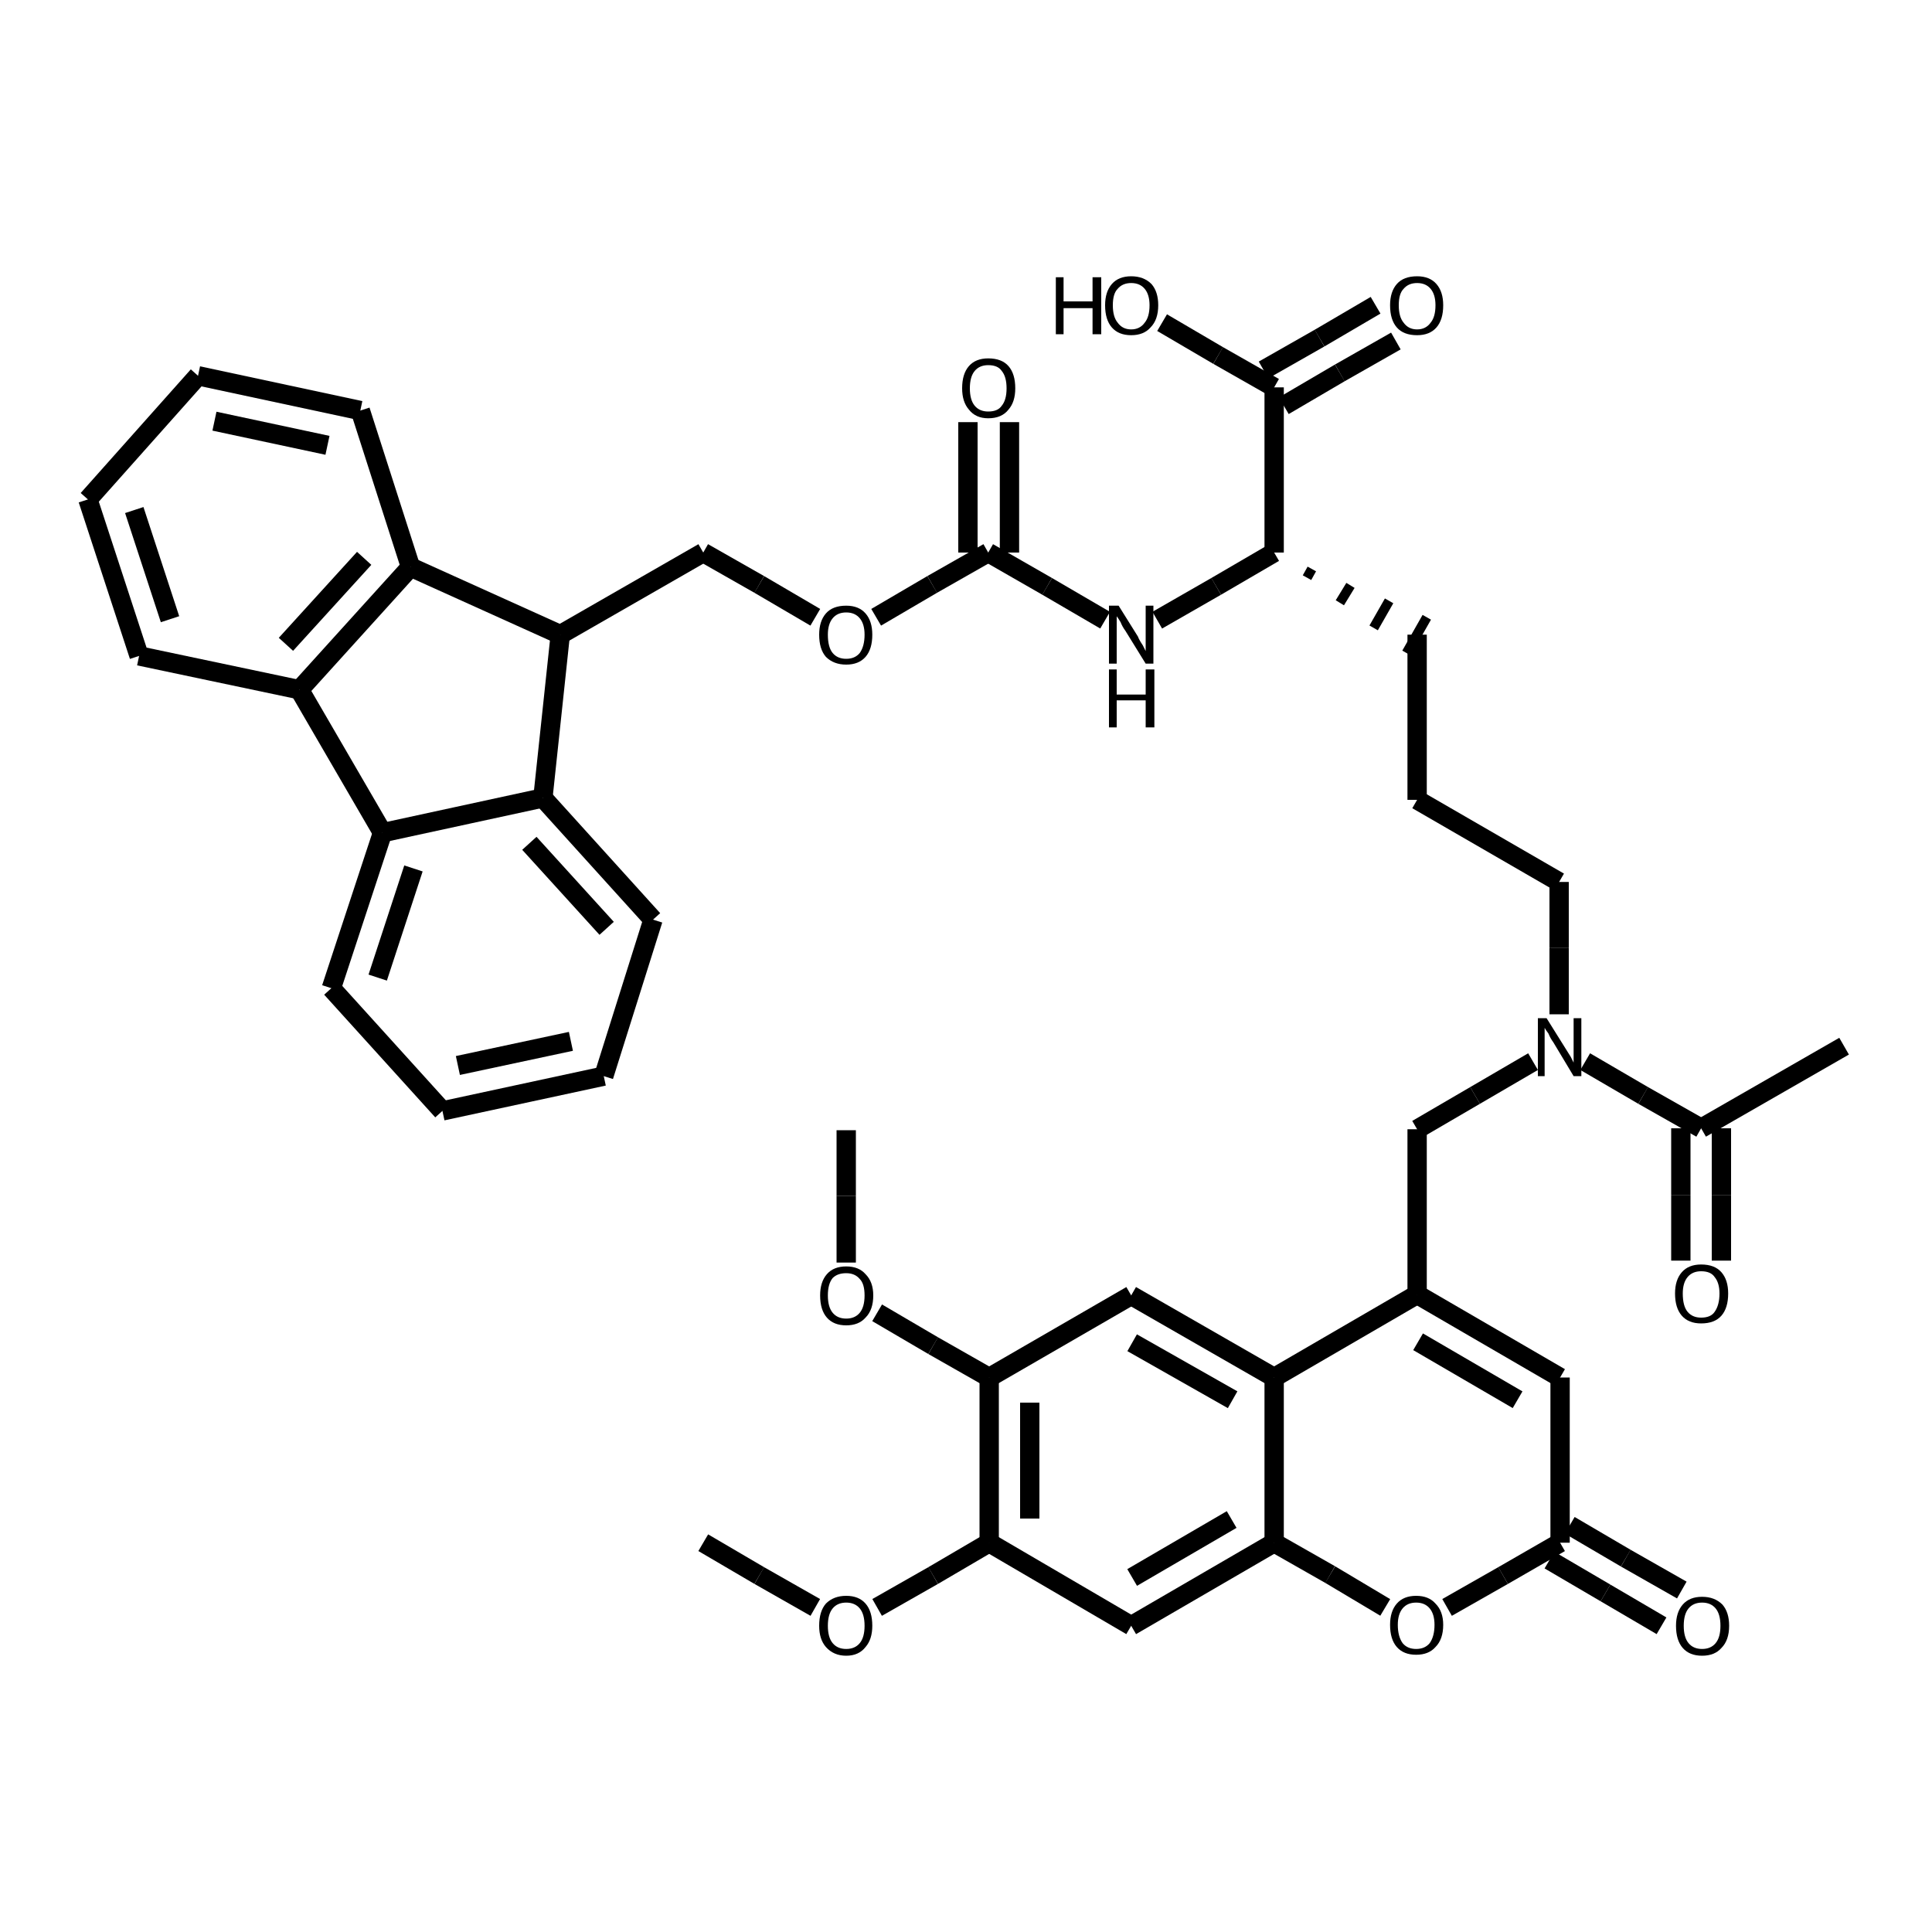 <?xml version="1.0" encoding="iso-8859-1"?>
<svg version="1.1" baseProfile="full"
              xmlns="http://www.w3.org/2000/svg"
                      xmlns:rdkit="http://www.rdkit.org/xml"
                      xmlns:xlink="http://www.w3.org/1999/xlink"
                  xml:space="preserve"
width="200px" height="200px" viewBox="0 0 200 200">
<!-- END OF HEADER -->
<rect style="opacity:1.0;fill:none;stroke:none" width="200.0" height="200.0" x="0.0" y="0.0"> </rect>
<path class="bond-10 atom-0 atom-12" d="M 102.4,142.6 L 96.6,139.3" style="fill:none;fill-rule:evenodd;stroke:#000000;stroke-width:2.0px;stroke-linecap:butt;stroke-linejoin:miter;stroke-opacity:1" />
<path class="bond-10 atom-0 atom-12" d="M 96.6,139.3 L 90.8,135.9" style="fill:none;fill-rule:evenodd;stroke:#000000;stroke-width:2.0px;stroke-linecap:butt;stroke-linejoin:miter;stroke-opacity:1" />
<path class="bond-16 atom-0 atom-1" d="M 102.4,142.6 L 102.4,159.7" style="fill:none;fill-rule:evenodd;stroke:#000000;stroke-width:2.0px;stroke-linecap:butt;stroke-linejoin:miter;stroke-opacity:1" />
<path class="bond-16 atom-0 atom-1" d="M 106.6,145.2 L 106.6,157.2" style="fill:none;fill-rule:evenodd;stroke:#000000;stroke-width:2.0px;stroke-linecap:butt;stroke-linejoin:miter;stroke-opacity:1" />
<path class="bond-26 atom-3 atom-0" d="M 117.1,134.1 L 102.4,142.6" style="fill:none;fill-rule:evenodd;stroke:#000000;stroke-width:2.0px;stroke-linecap:butt;stroke-linejoin:miter;stroke-opacity:1" />
<path class="bond-8 atom-1 atom-2" d="M 102.4,159.7 L 117.1,168.3" style="fill:none;fill-rule:evenodd;stroke:#000000;stroke-width:2.0px;stroke-linecap:butt;stroke-linejoin:miter;stroke-opacity:1" />
<path class="bond-18 atom-1 atom-14" d="M 102.4,159.7 L 96.6,163.1" style="fill:none;fill-rule:evenodd;stroke:#000000;stroke-width:2.0px;stroke-linecap:butt;stroke-linejoin:miter;stroke-opacity:1" />
<path class="bond-18 atom-1 atom-14" d="M 96.6,163.1 L 90.8,166.4" style="fill:none;fill-rule:evenodd;stroke:#000000;stroke-width:2.0px;stroke-linecap:butt;stroke-linejoin:miter;stroke-opacity:1" />
<path class="bond-12 atom-2 atom-5" d="M 117.1,168.3 L 131.9,159.7" style="fill:none;fill-rule:evenodd;stroke:#000000;stroke-width:2.0px;stroke-linecap:butt;stroke-linejoin:miter;stroke-opacity:1" />
<path class="bond-12 atom-2 atom-5" d="M 117.2,163.3 L 127.5,157.3" style="fill:none;fill-rule:evenodd;stroke:#000000;stroke-width:2.0px;stroke-linecap:butt;stroke-linejoin:miter;stroke-opacity:1" />
<path class="bond-20 atom-4 atom-3" d="M 131.9,142.6 L 117.1,134.1" style="fill:none;fill-rule:evenodd;stroke:#000000;stroke-width:2.0px;stroke-linecap:butt;stroke-linejoin:miter;stroke-opacity:1" />
<path class="bond-20 atom-4 atom-3" d="M 127.6,144.9 L 117.2,139.0" style="fill:none;fill-rule:evenodd;stroke:#000000;stroke-width:2.0px;stroke-linecap:butt;stroke-linejoin:miter;stroke-opacity:1" />
<path class="bond-1 atom-4 atom-5" d="M 131.9,142.6 L 131.9,159.7" style="fill:none;fill-rule:evenodd;stroke:#000000;stroke-width:2.0px;stroke-linecap:butt;stroke-linejoin:miter;stroke-opacity:1" />
<path class="bond-30 atom-4 atom-9" d="M 131.9,142.6 L 146.7,134.0" style="fill:none;fill-rule:evenodd;stroke:#000000;stroke-width:2.0px;stroke-linecap:butt;stroke-linejoin:miter;stroke-opacity:1" />
<path class="bond-34 atom-5 atom-6" d="M 131.9,159.7 L 137.7,163.0" style="fill:none;fill-rule:evenodd;stroke:#000000;stroke-width:2.0px;stroke-linecap:butt;stroke-linejoin:miter;stroke-opacity:1" />
<path class="bond-34 atom-5 atom-6" d="M 137.7,163.0 L 143.4,166.4" style="fill:none;fill-rule:evenodd;stroke:#000000;stroke-width:2.0px;stroke-linecap:butt;stroke-linejoin:miter;stroke-opacity:1" />
<path class="bond-38 atom-6 atom-7" d="M 149.8,166.4 L 155.6,163.1" style="fill:none;fill-rule:evenodd;stroke:#000000;stroke-width:2.0px;stroke-linecap:butt;stroke-linejoin:miter;stroke-opacity:1" />
<path class="bond-38 atom-6 atom-7" d="M 155.6,163.1 L 161.5,159.7" style="fill:none;fill-rule:evenodd;stroke:#000000;stroke-width:2.0px;stroke-linecap:butt;stroke-linejoin:miter;stroke-opacity:1" />
<path class="bond-3 atom-7 atom-10" d="M 160.4,161.5 L 166.2,164.9" style="fill:none;fill-rule:evenodd;stroke:#000000;stroke-width:2.0px;stroke-linecap:butt;stroke-linejoin:miter;stroke-opacity:1" />
<path class="bond-3 atom-7 atom-10" d="M 166.2,164.9 L 172.0,168.3" style="fill:none;fill-rule:evenodd;stroke:#000000;stroke-width:2.0px;stroke-linecap:butt;stroke-linejoin:miter;stroke-opacity:1" />
<path class="bond-3 atom-7 atom-10" d="M 162.5,157.9 L 168.3,161.3" style="fill:none;fill-rule:evenodd;stroke:#000000;stroke-width:2.0px;stroke-linecap:butt;stroke-linejoin:miter;stroke-opacity:1" />
<path class="bond-3 atom-7 atom-10" d="M 168.3,161.3 L 174.1,164.6" style="fill:none;fill-rule:evenodd;stroke:#000000;stroke-width:2.0px;stroke-linecap:butt;stroke-linejoin:miter;stroke-opacity:1" />
<path class="bond-42 atom-7 atom-8" d="M 161.5,159.7 L 161.5,142.6" style="fill:none;fill-rule:evenodd;stroke:#000000;stroke-width:2.0px;stroke-linecap:butt;stroke-linejoin:miter;stroke-opacity:1" />
<path class="bond-46 atom-8 atom-9" d="M 161.5,142.6 L 146.7,134.0" style="fill:none;fill-rule:evenodd;stroke:#000000;stroke-width:2.0px;stroke-linecap:butt;stroke-linejoin:miter;stroke-opacity:1" />
<path class="bond-46 atom-8 atom-9" d="M 157.1,144.9 L 146.8,138.9" style="fill:none;fill-rule:evenodd;stroke:#000000;stroke-width:2.0px;stroke-linecap:butt;stroke-linejoin:miter;stroke-opacity:1" />
<path class="bond-6 atom-9 atom-11" d="M 146.7,134.0 L 146.7,116.9" style="fill:none;fill-rule:evenodd;stroke:#000000;stroke-width:2.0px;stroke-linecap:butt;stroke-linejoin:miter;stroke-opacity:1" />
<path class="bond-28 atom-11 atom-16" d="M 146.7,116.9 L 152.7,113.4" style="fill:none;fill-rule:evenodd;stroke:#000000;stroke-width:2.0px;stroke-linecap:butt;stroke-linejoin:miter;stroke-opacity:1" />
<path class="bond-28 atom-11 atom-16" d="M 152.7,113.4 L 158.7,109.9" style="fill:none;fill-rule:evenodd;stroke:#000000;stroke-width:2.0px;stroke-linecap:butt;stroke-linejoin:miter;stroke-opacity:1" />
<path class="bond-14 atom-12 atom-13" d="M 87.6,130.7 L 87.6,123.8" style="fill:none;fill-rule:evenodd;stroke:#000000;stroke-width:2.0px;stroke-linecap:butt;stroke-linejoin:miter;stroke-opacity:1" />
<path class="bond-14 atom-12 atom-13" d="M 87.6,123.8 L 87.6,117.0" style="fill:none;fill-rule:evenodd;stroke:#000000;stroke-width:2.0px;stroke-linecap:butt;stroke-linejoin:miter;stroke-opacity:1" />
<path class="bond-25 atom-14 atom-15" d="M 84.4,166.4 L 78.6,163.1" style="fill:none;fill-rule:evenodd;stroke:#000000;stroke-width:2.0px;stroke-linecap:butt;stroke-linejoin:miter;stroke-opacity:1" />
<path class="bond-25 atom-14 atom-15" d="M 78.6,163.1 L 72.8,159.7" style="fill:none;fill-rule:evenodd;stroke:#000000;stroke-width:2.0px;stroke-linecap:butt;stroke-linejoin:miter;stroke-opacity:1" />
<path class="bond-32 atom-16 atom-17" d="M 164.1,109.9 L 170.1,113.4" style="fill:none;fill-rule:evenodd;stroke:#000000;stroke-width:2.0px;stroke-linecap:butt;stroke-linejoin:miter;stroke-opacity:1" />
<path class="bond-32 atom-16 atom-17" d="M 170.1,113.4 L 176.1,116.8" style="fill:none;fill-rule:evenodd;stroke:#000000;stroke-width:2.0px;stroke-linecap:butt;stroke-linejoin:miter;stroke-opacity:1" />
<path class="bond-44 atom-16 atom-20" d="M 161.4,105.0 L 161.4,98.1" style="fill:none;fill-rule:evenodd;stroke:#000000;stroke-width:2.0px;stroke-linecap:butt;stroke-linejoin:miter;stroke-opacity:1" />
<path class="bond-44 atom-16 atom-20" d="M 161.4,98.1 L 161.4,91.3" style="fill:none;fill-rule:evenodd;stroke:#000000;stroke-width:2.0px;stroke-linecap:butt;stroke-linejoin:miter;stroke-opacity:1" />
<path class="bond-37 atom-17 atom-18" d="M 174.0,116.8 L 174.0,123.7" style="fill:none;fill-rule:evenodd;stroke:#000000;stroke-width:2.0px;stroke-linecap:butt;stroke-linejoin:miter;stroke-opacity:1" />
<path class="bond-37 atom-17 atom-18" d="M 174.0,123.7 L 174.0,130.5" style="fill:none;fill-rule:evenodd;stroke:#000000;stroke-width:2.0px;stroke-linecap:butt;stroke-linejoin:miter;stroke-opacity:1" />
<path class="bond-37 atom-17 atom-18" d="M 178.2,116.8 L 178.2,123.7" style="fill:none;fill-rule:evenodd;stroke:#000000;stroke-width:2.0px;stroke-linecap:butt;stroke-linejoin:miter;stroke-opacity:1" />
<path class="bond-37 atom-17 atom-18" d="M 178.2,123.7 L 178.2,130.5" style="fill:none;fill-rule:evenodd;stroke:#000000;stroke-width:2.0px;stroke-linecap:butt;stroke-linejoin:miter;stroke-opacity:1" />
<path class="bond-40 atom-17 atom-19" d="M 176.1,116.8 L 190.9,108.3" style="fill:none;fill-rule:evenodd;stroke:#000000;stroke-width:2.0px;stroke-linecap:butt;stroke-linejoin:miter;stroke-opacity:1" />
<path class="bond-0 atom-20 atom-21" d="M 161.4,91.3 L 146.7,82.8" style="fill:none;fill-rule:evenodd;stroke:#000000;stroke-width:2.0px;stroke-linecap:butt;stroke-linejoin:miter;stroke-opacity:1" />
<path class="bond-2 atom-21 atom-22" d="M 146.7,82.8 L 146.7,65.7" style="fill:none;fill-rule:evenodd;stroke:#000000;stroke-width:2.0px;stroke-linecap:butt;stroke-linejoin:miter;stroke-opacity:1" />
<path class="bond-4 atom-23 atom-22" d="M 135.3,59.8 L 135.8,58.9" style="fill:none;fill-rule:evenodd;stroke:#000000;stroke-width:1.0px;stroke-linecap:butt;stroke-linejoin:miter;stroke-opacity:1" />
<path class="bond-4 atom-23 atom-22" d="M 138.7,62.4 L 139.8,60.6" style="fill:none;fill-rule:evenodd;stroke:#000000;stroke-width:1.0px;stroke-linecap:butt;stroke-linejoin:miter;stroke-opacity:1" />
<path class="bond-4 atom-23 atom-22" d="M 142.2,65.0 L 143.8,62.2" style="fill:none;fill-rule:evenodd;stroke:#000000;stroke-width:1.0px;stroke-linecap:butt;stroke-linejoin:miter;stroke-opacity:1" />
<path class="bond-4 atom-23 atom-22" d="M 145.6,67.6 L 147.7,63.9" style="fill:none;fill-rule:evenodd;stroke:#000000;stroke-width:1.0px;stroke-linecap:butt;stroke-linejoin:miter;stroke-opacity:1" />
<path class="bond-5 atom-23 atom-24" d="M 131.9,57.2 L 125.9,60.7" style="fill:none;fill-rule:evenodd;stroke:#000000;stroke-width:2.0px;stroke-linecap:butt;stroke-linejoin:miter;stroke-opacity:1" />
<path class="bond-5 atom-23 atom-24" d="M 125.9,60.7 L 119.8,64.2" style="fill:none;fill-rule:evenodd;stroke:#000000;stroke-width:2.0px;stroke-linecap:butt;stroke-linejoin:miter;stroke-opacity:1" />
<path class="bond-7 atom-23 atom-25" d="M 131.9,57.2 L 131.9,40.1" style="fill:none;fill-rule:evenodd;stroke:#000000;stroke-width:2.0px;stroke-linecap:butt;stroke-linejoin:miter;stroke-opacity:1" />
<path class="bond-13 atom-24 atom-28" d="M 114.4,64.2 L 108.4,60.7" style="fill:none;fill-rule:evenodd;stroke:#000000;stroke-width:2.0px;stroke-linecap:butt;stroke-linejoin:miter;stroke-opacity:1" />
<path class="bond-13 atom-24 atom-28" d="M 108.4,60.7 L 102.3,57.2" style="fill:none;fill-rule:evenodd;stroke:#000000;stroke-width:2.0px;stroke-linecap:butt;stroke-linejoin:miter;stroke-opacity:1" />
<path class="bond-9 atom-25 atom-26" d="M 132.9,42.0 L 138.7,38.6" style="fill:none;fill-rule:evenodd;stroke:#000000;stroke-width:2.0px;stroke-linecap:butt;stroke-linejoin:miter;stroke-opacity:1" />
<path class="bond-9 atom-25 atom-26" d="M 138.7,38.6 L 144.5,35.3" style="fill:none;fill-rule:evenodd;stroke:#000000;stroke-width:2.0px;stroke-linecap:butt;stroke-linejoin:miter;stroke-opacity:1" />
<path class="bond-9 atom-25 atom-26" d="M 130.8,38.3 L 136.6,35.0" style="fill:none;fill-rule:evenodd;stroke:#000000;stroke-width:2.0px;stroke-linecap:butt;stroke-linejoin:miter;stroke-opacity:1" />
<path class="bond-9 atom-25 atom-26" d="M 136.6,35.0 L 142.4,31.6" style="fill:none;fill-rule:evenodd;stroke:#000000;stroke-width:2.0px;stroke-linecap:butt;stroke-linejoin:miter;stroke-opacity:1" />
<path class="bond-11 atom-25 atom-27" d="M 131.9,40.1 L 126.1,36.8" style="fill:none;fill-rule:evenodd;stroke:#000000;stroke-width:2.0px;stroke-linecap:butt;stroke-linejoin:miter;stroke-opacity:1" />
<path class="bond-11 atom-25 atom-27" d="M 126.1,36.8 L 120.3,33.4" style="fill:none;fill-rule:evenodd;stroke:#000000;stroke-width:2.0px;stroke-linecap:butt;stroke-linejoin:miter;stroke-opacity:1" />
<path class="bond-15 atom-28 atom-29" d="M 102.3,57.2 L 96.5,60.5" style="fill:none;fill-rule:evenodd;stroke:#000000;stroke-width:2.0px;stroke-linecap:butt;stroke-linejoin:miter;stroke-opacity:1" />
<path class="bond-15 atom-28 atom-29" d="M 96.5,60.5 L 90.7,63.9" style="fill:none;fill-rule:evenodd;stroke:#000000;stroke-width:2.0px;stroke-linecap:butt;stroke-linejoin:miter;stroke-opacity:1" />
<path class="bond-17 atom-28 atom-30" d="M 104.5,57.2 L 104.5,50.4" style="fill:none;fill-rule:evenodd;stroke:#000000;stroke-width:2.0px;stroke-linecap:butt;stroke-linejoin:miter;stroke-opacity:1" />
<path class="bond-17 atom-28 atom-30" d="M 104.5,50.4 L 104.5,43.7" style="fill:none;fill-rule:evenodd;stroke:#000000;stroke-width:2.0px;stroke-linecap:butt;stroke-linejoin:miter;stroke-opacity:1" />
<path class="bond-17 atom-28 atom-30" d="M 100.2,57.2 L 100.2,50.4" style="fill:none;fill-rule:evenodd;stroke:#000000;stroke-width:2.0px;stroke-linecap:butt;stroke-linejoin:miter;stroke-opacity:1" />
<path class="bond-17 atom-28 atom-30" d="M 100.2,50.4 L 100.2,43.7" style="fill:none;fill-rule:evenodd;stroke:#000000;stroke-width:2.0px;stroke-linecap:butt;stroke-linejoin:miter;stroke-opacity:1" />
<path class="bond-19 atom-29 atom-31" d="M 84.4,63.9 L 78.6,60.5" style="fill:none;fill-rule:evenodd;stroke:#000000;stroke-width:2.0px;stroke-linecap:butt;stroke-linejoin:miter;stroke-opacity:1" />
<path class="bond-19 atom-29 atom-31" d="M 78.6,60.5 L 72.8,57.2" style="fill:none;fill-rule:evenodd;stroke:#000000;stroke-width:2.0px;stroke-linecap:butt;stroke-linejoin:miter;stroke-opacity:1" />
<path class="bond-21 atom-31 atom-32" d="M 72.8,57.2 L 58.0,65.7" style="fill:none;fill-rule:evenodd;stroke:#000000;stroke-width:2.0px;stroke-linecap:butt;stroke-linejoin:miter;stroke-opacity:1" />
<path class="bond-22 atom-32 atom-40" d="M 58.0,65.7 L 42.5,58.7" style="fill:none;fill-rule:evenodd;stroke:#000000;stroke-width:2.0px;stroke-linecap:butt;stroke-linejoin:miter;stroke-opacity:1" />
<path class="bond-24 atom-33 atom-32" d="M 56.2,82.6 L 58.0,65.7" style="fill:none;fill-rule:evenodd;stroke:#000000;stroke-width:2.0px;stroke-linecap:butt;stroke-linejoin:miter;stroke-opacity:1" />
<path class="bond-27 atom-33 atom-34" d="M 56.2,82.6 L 39.6,86.2" style="fill:none;fill-rule:evenodd;stroke:#000000;stroke-width:2.0px;stroke-linecap:butt;stroke-linejoin:miter;stroke-opacity:1" />
<path class="bond-36 atom-38 atom-33" d="M 67.6,95.2 L 56.2,82.6" style="fill:none;fill-rule:evenodd;stroke:#000000;stroke-width:2.0px;stroke-linecap:butt;stroke-linejoin:miter;stroke-opacity:1" />
<path class="bond-36 atom-38 atom-33" d="M 62.8,96.1 L 54.8,87.3" style="fill:none;fill-rule:evenodd;stroke:#000000;stroke-width:2.0px;stroke-linecap:butt;stroke-linejoin:miter;stroke-opacity:1" />
<path class="bond-23 atom-39 atom-34" d="M 31.0,71.4 L 39.6,86.2" style="fill:none;fill-rule:evenodd;stroke:#000000;stroke-width:2.0px;stroke-linecap:butt;stroke-linejoin:miter;stroke-opacity:1" />
<path class="bond-29 atom-34 atom-35" d="M 39.6,86.2 L 34.3,102.3" style="fill:none;fill-rule:evenodd;stroke:#000000;stroke-width:2.0px;stroke-linecap:butt;stroke-linejoin:miter;stroke-opacity:1" />
<path class="bond-29 atom-34 atom-35" d="M 42.8,89.9 L 39.1,101.2" style="fill:none;fill-rule:evenodd;stroke:#000000;stroke-width:2.0px;stroke-linecap:butt;stroke-linejoin:miter;stroke-opacity:1" />
<path class="bond-31 atom-35 atom-36" d="M 34.3,102.3 L 45.8,115.0" style="fill:none;fill-rule:evenodd;stroke:#000000;stroke-width:2.0px;stroke-linecap:butt;stroke-linejoin:miter;stroke-opacity:1" />
<path class="bond-33 atom-36 atom-37" d="M 45.8,115.0 L 62.5,111.4" style="fill:none;fill-rule:evenodd;stroke:#000000;stroke-width:2.0px;stroke-linecap:butt;stroke-linejoin:miter;stroke-opacity:1" />
<path class="bond-33 atom-36 atom-37" d="M 47.4,110.3 L 59.1,107.8" style="fill:none;fill-rule:evenodd;stroke:#000000;stroke-width:2.0px;stroke-linecap:butt;stroke-linejoin:miter;stroke-opacity:1" />
<path class="bond-35 atom-37 atom-38" d="M 62.5,111.4 L 67.6,95.2" style="fill:none;fill-rule:evenodd;stroke:#000000;stroke-width:2.0px;stroke-linecap:butt;stroke-linejoin:miter;stroke-opacity:1" />
<path class="bond-39 atom-39 atom-40" d="M 31.0,71.4 L 42.5,58.7" style="fill:none;fill-rule:evenodd;stroke:#000000;stroke-width:2.0px;stroke-linecap:butt;stroke-linejoin:miter;stroke-opacity:1" />
<path class="bond-39 atom-39 atom-40" d="M 29.6,66.7 L 37.7,57.8" style="fill:none;fill-rule:evenodd;stroke:#000000;stroke-width:2.0px;stroke-linecap:butt;stroke-linejoin:miter;stroke-opacity:1" />
<path class="bond-48 atom-44 atom-39" d="M 14.4,67.9 L 31.0,71.4" style="fill:none;fill-rule:evenodd;stroke:#000000;stroke-width:2.0px;stroke-linecap:butt;stroke-linejoin:miter;stroke-opacity:1" />
<path class="bond-41 atom-40 atom-41" d="M 42.5,58.7 L 37.3,42.5" style="fill:none;fill-rule:evenodd;stroke:#000000;stroke-width:2.0px;stroke-linecap:butt;stroke-linejoin:miter;stroke-opacity:1" />
<path class="bond-43 atom-41 atom-42" d="M 37.3,42.5 L 20.5,38.9" style="fill:none;fill-rule:evenodd;stroke:#000000;stroke-width:2.0px;stroke-linecap:butt;stroke-linejoin:miter;stroke-opacity:1" />
<path class="bond-43 atom-41 atom-42" d="M 33.9,46.1 L 22.2,43.6" style="fill:none;fill-rule:evenodd;stroke:#000000;stroke-width:2.0px;stroke-linecap:butt;stroke-linejoin:miter;stroke-opacity:1" />
<path class="bond-45 atom-42 atom-43" d="M 20.5,38.9 L 9.1,51.7" style="fill:none;fill-rule:evenodd;stroke:#000000;stroke-width:2.0px;stroke-linecap:butt;stroke-linejoin:miter;stroke-opacity:1" />
<path class="bond-47 atom-43 atom-44" d="M 9.1,51.7 L 14.4,67.9" style="fill:none;fill-rule:evenodd;stroke:#000000;stroke-width:2.0px;stroke-linecap:butt;stroke-linejoin:miter;stroke-opacity:1" />
<path class="bond-47 atom-43 atom-44" d="M 13.9,52.8 L 17.6,64.1" style="fill:none;fill-rule:evenodd;stroke:#000000;stroke-width:2.0px;stroke-linecap:butt;stroke-linejoin:miter;stroke-opacity:1" />
<path  class="atom-6" d="M 143.9 168.2
Q 143.9 166.8, 144.6 166.0
Q 145.3 165.2, 146.6 165.2
Q 147.9 165.2, 148.6 166.0
Q 149.4 166.8, 149.4 168.2
Q 149.4 169.7, 148.6 170.5
Q 147.9 171.3, 146.6 171.3
Q 145.3 171.3, 144.6 170.5
Q 143.9 169.7, 143.9 168.2
M 146.6 170.7
Q 147.5 170.7, 148.0 170.1
Q 148.5 169.4, 148.5 168.2
Q 148.5 167.1, 148.0 166.5
Q 147.5 165.9, 146.6 165.9
Q 145.7 165.9, 145.2 166.5
Q 144.7 167.1, 144.7 168.2
Q 144.7 169.4, 145.2 170.1
Q 145.7 170.7, 146.6 170.7
" fill="#000000"/>
<path  class="atom-10" d="M 173.5 168.3
Q 173.5 166.9, 174.2 166.1
Q 174.9 165.3, 176.2 165.3
Q 177.5 165.3, 178.3 166.1
Q 179.0 166.9, 179.0 168.3
Q 179.0 169.8, 178.2 170.6
Q 177.5 171.4, 176.2 171.4
Q 174.9 171.4, 174.2 170.6
Q 173.5 169.8, 173.5 168.3
M 176.2 170.7
Q 177.1 170.7, 177.6 170.1
Q 178.1 169.5, 178.1 168.3
Q 178.1 167.1, 177.6 166.5
Q 177.1 165.9, 176.2 165.9
Q 175.3 165.9, 174.8 166.5
Q 174.3 167.1, 174.3 168.3
Q 174.3 169.5, 174.8 170.1
Q 175.3 170.7, 176.2 170.7
" fill="#000000"/>
<path  class="atom-12" d="M 84.9 134.1
Q 84.9 132.7, 85.6 131.9
Q 86.3 131.1, 87.6 131.1
Q 88.9 131.1, 89.6 131.9
Q 90.4 132.7, 90.4 134.1
Q 90.4 135.6, 89.6 136.4
Q 88.9 137.2, 87.6 137.2
Q 86.3 137.2, 85.6 136.4
Q 84.9 135.6, 84.9 134.1
M 87.6 136.5
Q 88.5 136.5, 89.0 135.9
Q 89.5 135.3, 89.5 134.1
Q 89.5 132.9, 89.0 132.4
Q 88.5 131.8, 87.6 131.8
Q 86.7 131.8, 86.2 132.3
Q 85.7 132.9, 85.7 134.1
Q 85.7 135.3, 86.2 135.9
Q 86.7 136.5, 87.6 136.5
" fill="#000000"/>
<path  class="atom-14" d="M 84.8 168.3
Q 84.8 166.8, 85.5 166.0
Q 86.3 165.2, 87.6 165.2
Q 88.9 165.2, 89.6 166.0
Q 90.3 166.8, 90.3 168.3
Q 90.3 169.7, 89.6 170.5
Q 88.9 171.4, 87.6 171.4
Q 86.3 171.4, 85.5 170.5
Q 84.8 169.7, 84.8 168.3
M 87.6 170.7
Q 88.5 170.7, 89.0 170.1
Q 89.5 169.5, 89.5 168.3
Q 89.5 167.1, 89.0 166.5
Q 88.5 165.9, 87.6 165.9
Q 86.7 165.9, 86.2 166.5
Q 85.7 167.1, 85.7 168.3
Q 85.7 169.5, 86.2 170.1
Q 86.7 170.7, 87.6 170.7
" fill="#000000"/>
<path  class="atom-16" d="M 160.1 105.4
L 162.1 108.6
Q 162.3 108.9, 162.6 109.4
Q 162.9 110.0, 162.9 110.0
L 162.9 105.4
L 163.7 105.4
L 163.7 111.4
L 162.9 111.4
L 160.8 107.9
Q 160.5 107.5, 160.3 107.0
Q 160.0 106.6, 159.9 106.4
L 159.9 111.4
L 159.2 111.4
L 159.2 105.4
L 160.1 105.4
" fill="#000000"/>
<path  class="atom-18" d="M 173.4 133.9
Q 173.4 132.5, 174.1 131.7
Q 174.8 130.9, 176.1 130.9
Q 177.5 130.9, 178.2 131.7
Q 178.9 132.5, 178.9 133.9
Q 178.9 135.4, 178.2 136.2
Q 177.5 137.0, 176.1 137.0
Q 174.8 137.0, 174.1 136.2
Q 173.4 135.4, 173.4 133.9
M 176.1 136.4
Q 177.1 136.4, 177.5 135.8
Q 178.0 135.1, 178.0 133.9
Q 178.0 132.8, 177.5 132.2
Q 177.1 131.6, 176.1 131.6
Q 175.2 131.6, 174.7 132.2
Q 174.2 132.8, 174.2 133.9
Q 174.2 135.2, 174.7 135.8
Q 175.2 136.4, 176.1 136.4
" fill="#000000"/>
<path  class="atom-24" d="M 115.8 62.7
L 117.8 65.9
Q 117.9 66.2, 118.3 66.8
Q 118.6 67.4, 118.6 67.4
L 118.6 62.7
L 119.4 62.7
L 119.4 68.7
L 118.6 68.7
L 116.5 65.3
Q 116.2 64.9, 116.0 64.4
Q 115.7 63.9, 115.6 63.8
L 115.6 68.7
L 114.8 68.7
L 114.8 62.7
L 115.8 62.7
" fill="#000000"/>
<path  class="atom-24" d="M 114.8 69.3
L 115.6 69.3
L 115.6 71.9
L 118.6 71.9
L 118.6 69.3
L 119.5 69.3
L 119.5 75.3
L 118.6 75.3
L 118.6 72.5
L 115.6 72.5
L 115.6 75.3
L 114.8 75.3
L 114.8 69.3
" fill="#000000"/>
<path  class="atom-26" d="M 143.9 31.6
Q 143.9 30.2, 144.6 29.4
Q 145.3 28.6, 146.7 28.6
Q 148.0 28.6, 148.7 29.4
Q 149.4 30.2, 149.4 31.6
Q 149.4 33.1, 148.7 33.9
Q 148.0 34.7, 146.7 34.7
Q 145.3 34.7, 144.6 33.9
Q 143.9 33.1, 143.9 31.6
M 146.7 34.1
Q 147.6 34.1, 148.1 33.4
Q 148.6 32.8, 148.6 31.6
Q 148.6 30.5, 148.1 29.9
Q 147.6 29.3, 146.7 29.3
Q 145.8 29.3, 145.3 29.9
Q 144.8 30.4, 144.8 31.6
Q 144.8 32.8, 145.3 33.4
Q 145.8 34.1, 146.7 34.1
" fill="#000000"/>
<path  class="atom-27" d="M 109.3 28.7
L 110.1 28.7
L 110.1 31.2
L 113.1 31.2
L 113.1 28.7
L 114.0 28.7
L 114.0 34.6
L 113.1 34.6
L 113.1 31.9
L 110.1 31.9
L 110.1 34.6
L 109.3 34.6
L 109.3 28.7
" fill="#000000"/>
<path  class="atom-27" d="M 114.4 31.6
Q 114.4 30.2, 115.1 29.4
Q 115.8 28.6, 117.1 28.6
Q 118.4 28.6, 119.2 29.4
Q 119.9 30.2, 119.9 31.6
Q 119.9 33.1, 119.1 33.9
Q 118.4 34.7, 117.1 34.7
Q 115.8 34.7, 115.1 33.9
Q 114.4 33.1, 114.4 31.6
M 117.1 34.1
Q 118.0 34.1, 118.5 33.4
Q 119.0 32.8, 119.0 31.6
Q 119.0 30.5, 118.5 29.9
Q 118.0 29.3, 117.1 29.3
Q 116.2 29.3, 115.7 29.9
Q 115.2 30.4, 115.2 31.6
Q 115.2 32.8, 115.7 33.4
Q 116.2 34.1, 117.1 34.1
" fill="#000000"/>
<path  class="atom-29" d="M 84.8 65.7
Q 84.8 64.3, 85.5 63.5
Q 86.2 62.7, 87.6 62.7
Q 88.9 62.7, 89.6 63.5
Q 90.3 64.3, 90.3 65.7
Q 90.3 67.2, 89.6 68.0
Q 88.9 68.8, 87.6 68.8
Q 86.3 68.8, 85.5 68.0
Q 84.8 67.2, 84.8 65.7
M 87.6 68.2
Q 88.5 68.2, 89.0 67.6
Q 89.5 66.9, 89.5 65.7
Q 89.5 64.6, 89.0 64.0
Q 88.5 63.4, 87.6 63.4
Q 86.7 63.4, 86.2 64.0
Q 85.7 64.6, 85.7 65.7
Q 85.7 67.0, 86.2 67.6
Q 86.7 68.2, 87.6 68.2
" fill="#000000"/>
<path  class="atom-30" d="M 99.6 40.2
Q 99.6 38.7, 100.3 37.9
Q 101.0 37.1, 102.3 37.1
Q 103.7 37.1, 104.4 37.9
Q 105.1 38.7, 105.1 40.2
Q 105.1 41.6, 104.4 42.4
Q 103.7 43.3, 102.3 43.3
Q 101.0 43.3, 100.3 42.4
Q 99.6 41.6, 99.6 40.2
M 102.3 42.6
Q 103.3 42.6, 103.7 42.0
Q 104.2 41.4, 104.2 40.2
Q 104.2 39.0, 103.7 38.4
Q 103.3 37.8, 102.3 37.8
Q 101.4 37.8, 100.9 38.4
Q 100.4 39.0, 100.4 40.2
Q 100.4 41.4, 100.9 42.0
Q 101.4 42.6, 102.3 42.6
" fill="#000000"/>
</svg>
